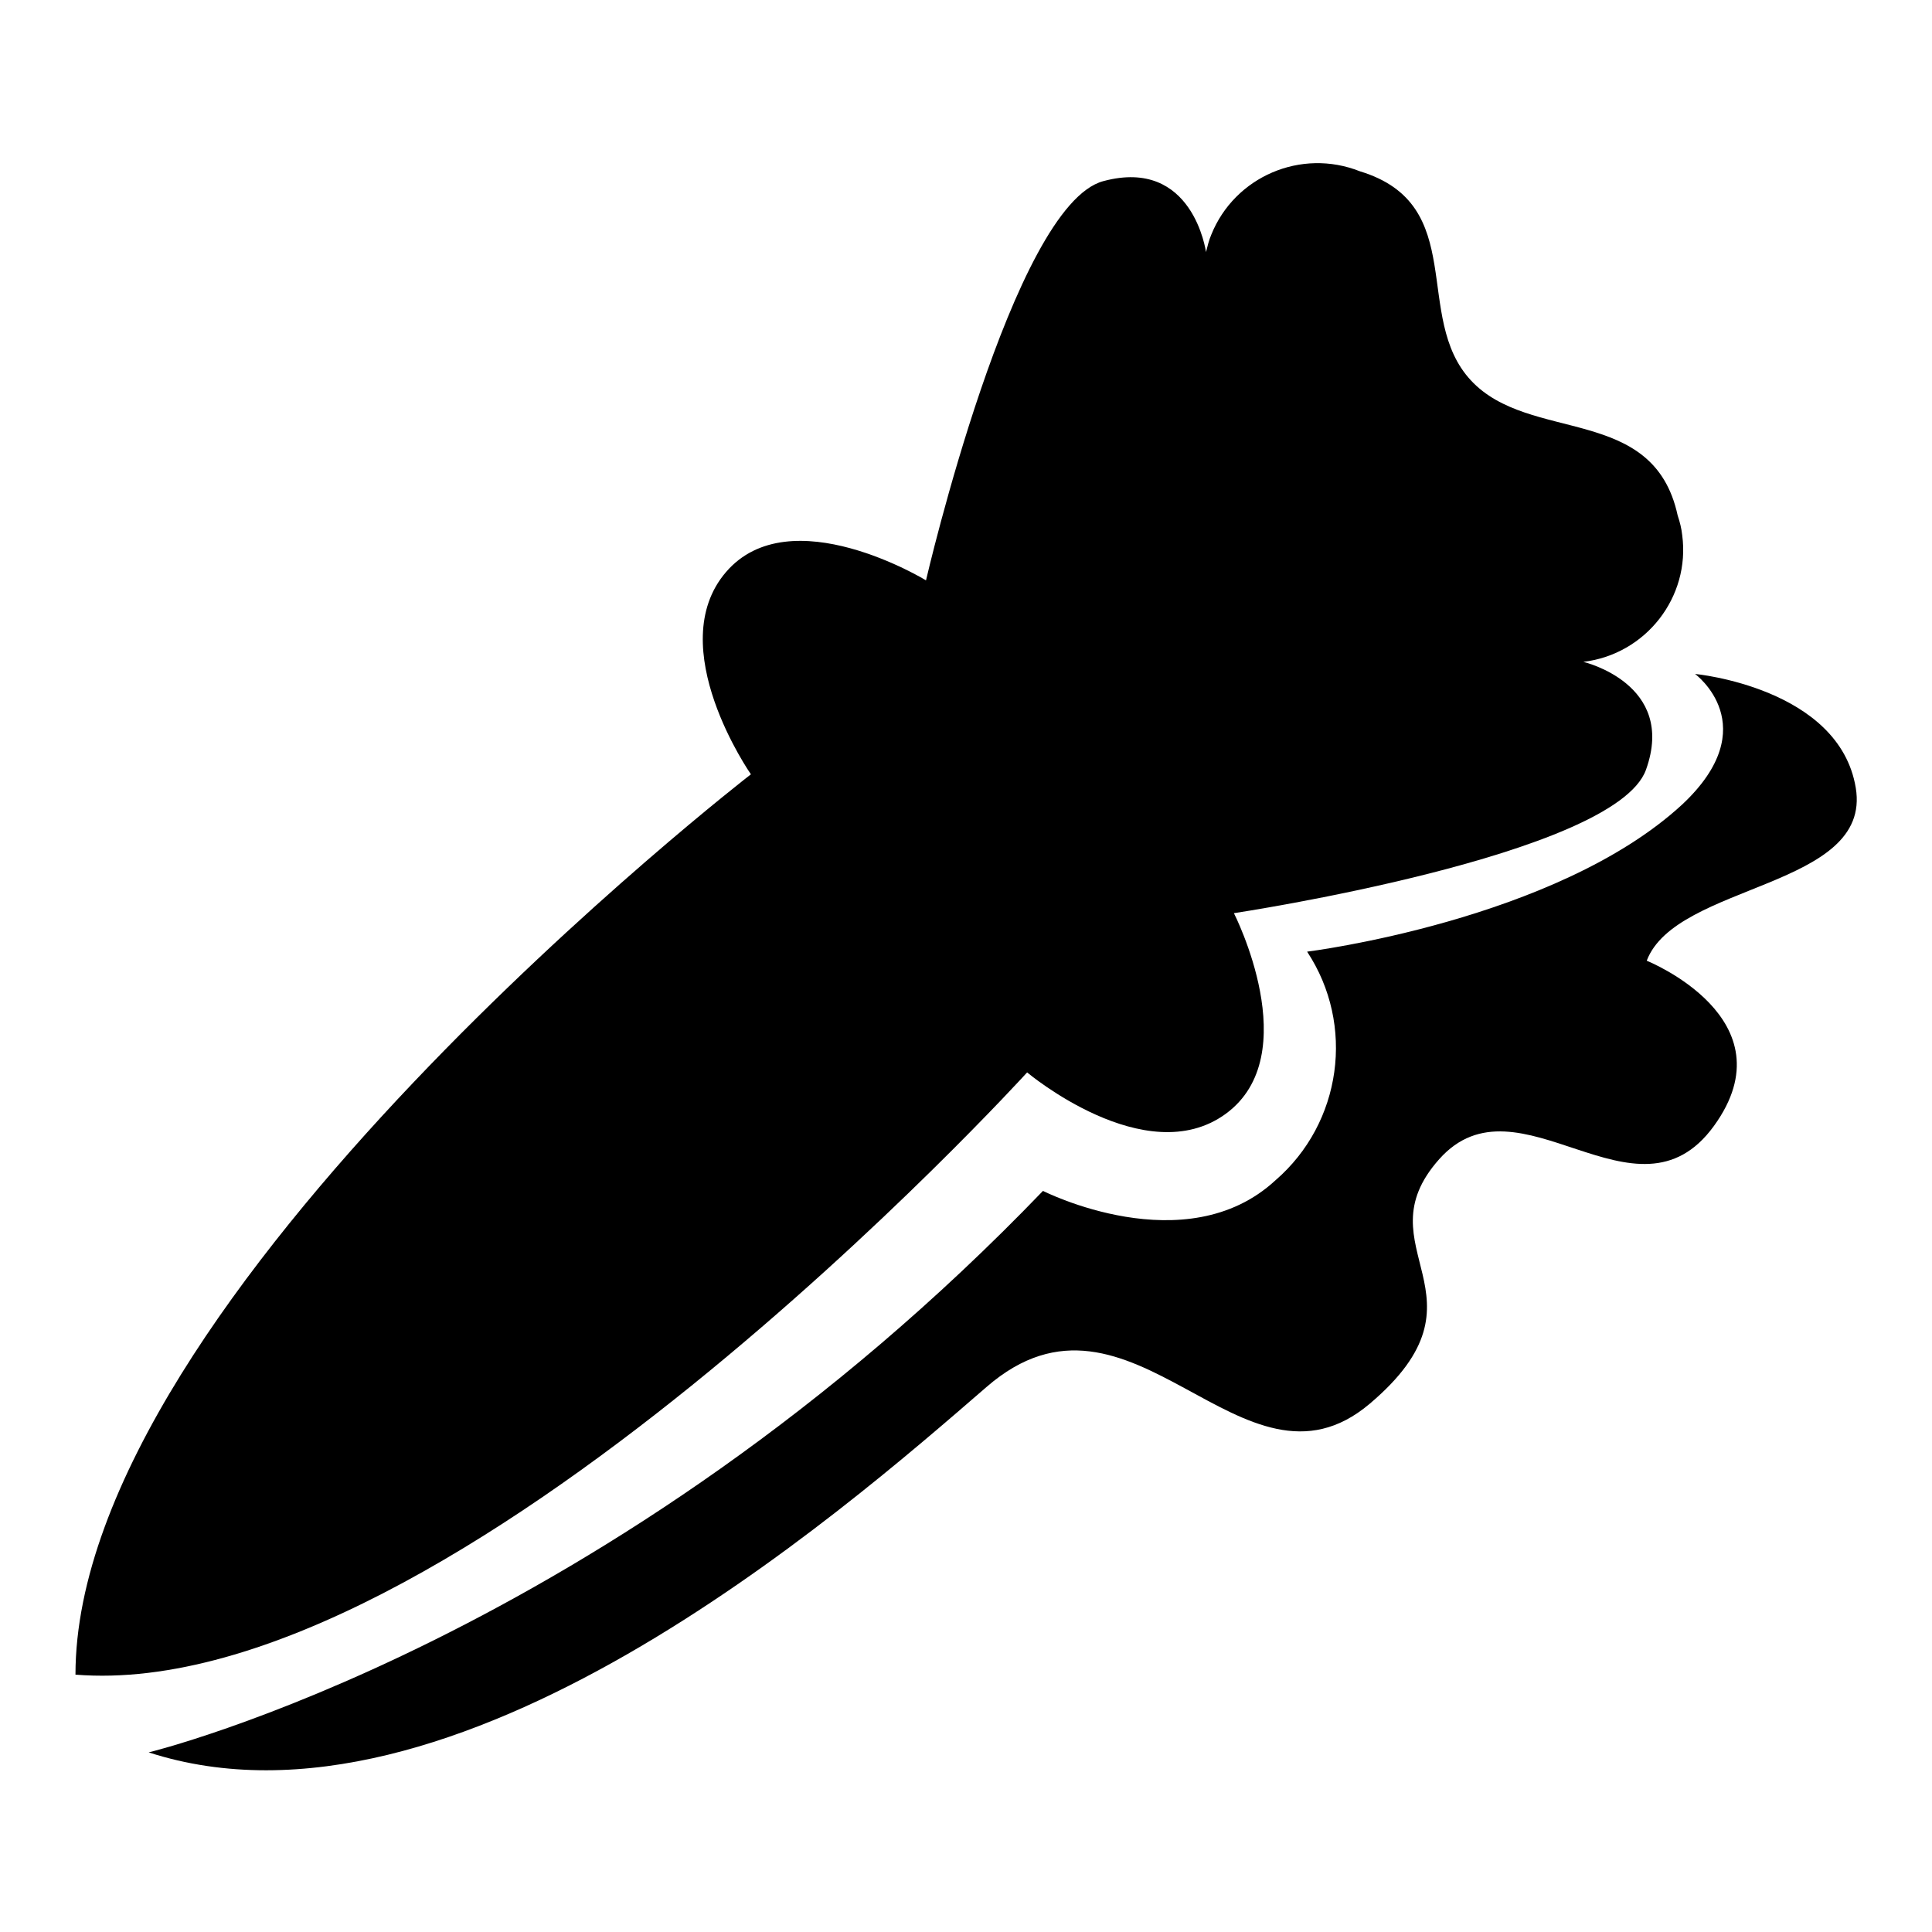 <?xml version="1.0" encoding="utf-8"?>
<!-- Svg Vector Icons : http://www.onlinewebfonts.com/icon -->
<!DOCTYPE svg PUBLIC "-//W3C//DTD SVG 1.1//EN" "http://www.w3.org/Graphics/SVG/1.1/DTD/svg11.dtd">
<svg version="1.1" xmlns="http://www.w3.org/2000/svg" xmlns:xlink="http://www.w3.org/1999/xlink" x="0px" y="0px" viewBox="0 0 256 256" enable-background="new 0 0 256 256" xml:space="preserve">
<g> <path fill="#000000" d="M224.6,89.3c0,0,19.1,1.8,21.3,15.1c2.2,13.3-23.8,12.6-27.7,22.9c0,0,19.2,7.7,8.9,21.9 c-10.3,14.2-25.9-7.4-36.4,4.4s7.7,18.1-9.2,32.4c-16.9,14.3-31.5-19-50.8-2.2c-19.4,16.8-70.6,61.5-111,48.4 c0,0,61.2-14.8,118.5-74.4c0,0,18.9,9.6,30.8-1.4c8.8-7.6,10.6-20.6,4.2-30.3c0,0,33-4.1,49.7-19.5C234,96.2,224.6,89.3,224.6,89.3 L224.6,89.3z"/> <path fill="#000000" d="M163.5,121c0,0,50.5-7.6,54.6-19c4.1-11.4-8.3-14.3-8.3-14.3c8.3-1,14.2-8.6,13.1-16.8 c-0.1-0.9-0.3-1.7-0.6-2.6c-3.2-14.8-19.6-9.5-27.4-17.9c-7.8-8.4-0.2-23.3-14.7-27.7c-7.8-3.1-16.6,0.7-19.7,8.4c0,0,0,0,0,0 c-0.3,0.7-0.5,1.5-0.7,2.3c0,0-1.7-12.6-13.6-9.4c-12,3.2-23.5,52.9-23.5,52.9s-18-11-26.5-1.1s3.3,26.8,3.3,26.8 S10,171.8,10,221.9c49.9,4,126.1-79.8,126.1-79.8s15.7,13.2,26.3,5.5C173.1,139.8,163.5,121,163.5,121z"/></g>
</svg>